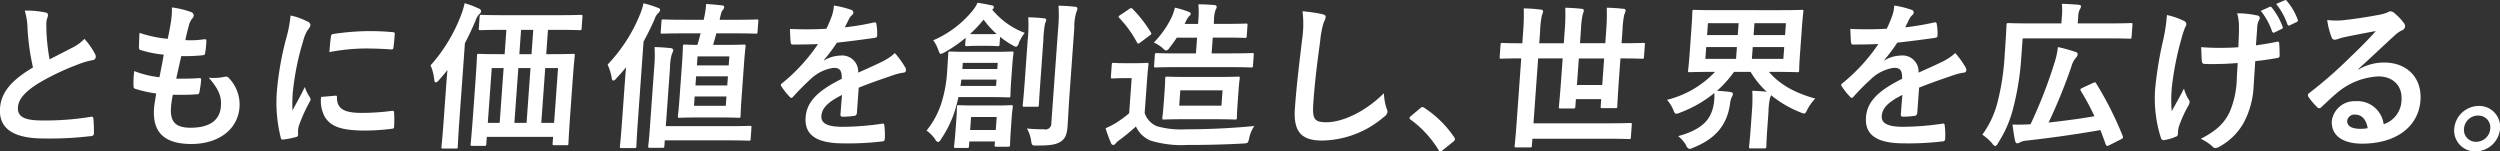 <svg xmlns="http://www.w3.org/2000/svg" width="875.688" height="53.064" viewBox="0 0 437.844 26.532"><rect x="0" y="0" width="437.844" height="26.532" fill="#333333" stroke="none"/><path data-name="200% expectations_subtitle.svg" d="M437.858 22.537a4.359 4.359 0 01-4.3 3.98 3.666 3.666 0 01-3.732-3.98 4.36 4.36 0 014.3-3.982 3.666 3.666 0 013.732 3.982zm-3.853-2.3a2.464 2.464 0 00-2.465 2.3 2.075 2.075 0 002.135 2.294 2.462 2.462 0 002.465-2.294 2.075 2.075 0 00-2.135-2.296zm-16.487-9.289c4.046 0 6.681 2.655 6.395 6.636-.332 4.617-4.286 7.575-10.216 7.575-3.492 0-5.49-1.493-5.3-4.065a4.009 4.009 0 014.15-3.372 4.621 4.621 0 014.919 4.036 4.551 4.551 0 003.129-4.2c.18-2.516-1.474-4.175-4.051-4.175a12.125 12.125 0 00-7.3 2.931c-.856.718-1.689 1.52-2.58 2.35a.859.859 0 01-.493.3.622.622 0 01-.4-.249 11.269 11.269 0 01-1.506-1.8.458.458 0 01.185-.636 74.163 74.163 0 007.006-6.11c1.846-1.77 3.248-3.152 4.636-4.728-1.685.3-3.68.691-5.424 1.051a9.056 9.056 0 00-1.188.331 2.105 2.105 0 01-.564.139.578.578 0 01-.576-.47 12.524 12.524 0 01-.755-2.986 13.4 13.4 0 002.573.055c1.7-.166 4.167-.525 6.358-.94a7.859 7.859 0 001.554-.414 1.534 1.534 0 01.542-.222.923.923 0 01.622.222 9.376 9.376 0 011.729 1.769.89.89 0 01.257.664.8.8 0 01-.518.663 4.93 4.93 0 00-1.283.884c-2.164 1.963-4.16 3.9-6.411 5.917l.021.083a8.816 8.816 0 014.489-1.235zm-5.035 9.124a1.277 1.277 0 00-1.4 1.05c-.062.857.644 1.438 2.307 1.438a6.2 6.2 0 001.283-.11c-.256-1.518-1.026-2.374-2.19-2.374zM401.058 4.423c-.257.111-.362.028-.433-.139A12.075 12.075 0 00398.639.69l1.486-.635a.255.255 0 01.38.11 10.632 10.632 0 011.9 3.235.327.327 0 01-.2.47zm-1.489.664l-1.178.58a.289.289 0 01-.459-.165 11.97 11.97 0 00-1.986-3.6l1.546-.691a.28.28 0 01.38.111 11.687 11.687 0 011.893 3.345.285.285 0 01-.196.421zm-4.251-.222l-.218 3.073c1.2-.166 2.409-.359 3.591-.608.338-.082.473-.027.481.249.061.691.068 1.355.072 2.073a.4.4 0 01-.4.5 49.84 49.84 0 01-3.864.554l-.278 4.258a15.082 15.082 0 01-1.681 6.414 10.811 10.811 0 01-4.271 4.286 1.319 1.319 0 01-.71.248.54.54 0 01-.537-.248 8.253 8.253 0 00-2.064-1.355c2.7-1.383 4.043-2.654 5.014-4.59a15.839 15.839 0 001.3-6.165l.153-2.516c-1.476.11-2.533.166-3.337.166-.584.028-1.3.028-2.327 0-.388 0-.6-.138-.606-.442-.071-.554-.073-1.3-.124-2.516 1.017.11 2.4.137 3.426.137.776 0 2.081-.027 3.084-.11.044-1.382.134-2.626.1-3.677a8.266 8.266 0 00-.308-2.267 16.524 16.524 0 013.547.387.43.43 0 01.412.443 1.2 1.2 0 01-.234.553 3.492 3.492 0 00-.221 1.157zM381.6 22.177a3.5 3.5 0 00-.135.718l-.047.664a.436.436 0 01-.388.387 7.259 7.259 0 01-1.954.581.47.47 0 01-.612-.36 22.748 22.748 0 01-1.022-8.515 64.389 64.389 0 011.472-8.9 30.792 30.792 0 00.6-4.12 12.714 12.714 0 012.84.968.759.759 0 01.566.607 1.058 1.058 0 01-.206.554 16.39 16.39 0 00-.674 2.046 53.207 53.207 0 00-1.65 8.294 23.345 23.345 0 00-.037 4.369c.8-1.466 1.365-2.406 2.141-3.954a7.421 7.421 0 00.781 1.852.769.769 0 01.212.525 2.211 2.211 0 01-.4.913 22.374 22.374 0 00-1.487 3.371zm-8.28-15.732c-.022.305-.051.332-.3.332-.166 0-1.077-.055-3.709-.055h-15.072L354 10.067a47.294 47.294 0 01-1.414 8.875 20.162 20.162 0 01-2.657 6.11.86.86 0 01-.481.526.938.938 0 01-.522-.443 8.647 8.647 0 00-1.745-1.548 16.571 16.571 0 002.688-5.778 43.13 43.13 0 001.231-8.267c.249-3.456.307-5.032.319-5.2.02-.277.049-.3.327-.3.166 0 1.132.056 3.764.056h5.515l.085-1.19a10.875 10.875 0 000-2.239c1.051.027 1.961.083 2.925.166.275.027.436.111.424.277a1.045 1.045 0 01-.2.524 2.75 2.75 0 00-.28 1.19l-.091 1.272h5.612c2.632 0 3.551-.056 3.717-.056.249 0 .275.027.255.3zm-31.1 6.691c-1.847.636-3.692 1.244-6.117 2.213l-.32 4.45a.531.531 0 01-.563.5 15.313 15.313 0 01-1.977.138.335.335 0 01-.328-.442c.071-1 .171-2.378.27-3.373-2.558 1.271-3.522 2.35-3.617 3.677-.084 1.161.8 1.908 3.714 1.908a48.323 48.323 0 006.94-.553.274.274 0 01.366.3 12.111 12.111 0 01.086 2.267c0 .332-.121.525-.343.525a49.983 49.983 0 01-6.9.359c-4.544 0-6.857-1.354-6.627-4.561.191-2.655 1.993-4.59 6.332-6.746.019-1.41-.274-1.963-1.525-1.908a7.276 7.276 0 00-3.967 1.991 41.568 41.568 0 00-2.988 3.013.544.544 0 01-.35.249.5.5 0 01-.291-.194 11.849 11.849 0 01-1.449-1.824.342.342 0 01.123-.553 31.437 31.437 0 006.285-6.857c-1.306.055-2.805.083-4.44.083-.249 0-.322-.138-.356-.442-.051-.443-.088-1.466-.112-2.295a61.38 61.38 0 006.376-.028 23.144 23.144 0 001-2.377 7 7 0 00.315-1.687 16.674 16.674 0 013.1.775.454.454 0 01.3.47.578.578 0 01-.224.414 2.381 2.381 0 00-.518.663c-.195.388-.359.747-.745 1.493a46.2 46.2 0 005.105-.856c.309-.056.386.027.423.275a9.085 9.085 0 01.134 1.991c.008.277-.111.388-.5.443-2.1.3-4.5.609-6.544.83a31.409 31.409 0 01-2.3 3.068l.024.055a5.861 5.861 0 012.833-.857 2.816 2.816 0 013.166 2.986c1.116-.5 2.747-1.216 4.212-1.935a9.189 9.189 0 002.214-1.493 15.337 15.337 0 011.764 2.433 1.026 1.026 0 01.178.609.438.438 0 01-.443.386 9.452 9.452 0 00-1.716.417zm-25.673 6.027c-.26.526-.357.719-.579.719a2.346 2.346 0 01-.623-.193 19.471 19.471 0 01-5.159-3.014 2.623 2.623 0 01-.169.415 12.677 12.677 0 00-.293 2.544l-.2 2.82c-.149 2.073-.164 3.041-.175 3.207-.022.3-.052.331-.357.331h-2.383c-.277 0-.3-.027-.281-.331.012-.166.137-1.134.286-3.207l.2-2.793a27.433 27.433 0 00.077-3.76c.884.028 1.739.082 2.537.165a14.882 14.882 0 01-2.828-3.478h-2.91a19.39 19.39 0 01-2.982 3.318c.746.028 1.6.11 2.286.193.329.055.517.139.5.387a1.527 1.527 0 01-.2.525 3.973 3.973 0 00-.309 1.217c-.51 3.622-2.486 6.055-6.424 7.631a1.946 1.946 0 01-.681.221.918.918 0 01-.589-.663 5.6 5.6 0 00-1.383-1.576c4.184-1.162 5.859-2.876 6.266-5.834a8.792 8.792 0 00.068-1.714 21.26 21.26 0 01-5.983 3.428 2.02 2.02 0 01-.679.194c-.249 0-.318-.194-.532-.691a6.367 6.367 0 00-1.094-1.742 17.22 17.22 0 008.416-4.894h-.61c-2.688 0-3.662.055-3.856.055-.249 0-.275-.027-.257-.276.014-.193.123-.94.253-2.737l.35-4.866c.129-1.8.129-2.572.141-2.738.02-.275.05-.3.3-.3.194 0 1.16.055 3.848.055H311.7c2.716 0 3.69-.055 3.856-.055.277 0 .3.028.283.3-.012.166-.123.941-.253 2.738l-.35 4.866c-.129 1.8-.129 2.571-.141 2.737-.018.249-.048.276-.325.276-.166 0-1.132-.055-3.848-.055h-1.108c1.737 2.046 4.284 3.622 8.116 4.673a7.844 7.844 0 00-1.383 1.902zm-17.875-8.847h5.376l.149-2.073h-5.376zm.45-6.249l-.149 2.074h5.375l.15-2.074h-5.376zm13.661 0h-5.514l-.15 2.074h5.515zm-.449 6.249l.149-2.073h-5.515l-.149 2.073h5.515zm-24.414-.328c-.02.275-.05.3-.3.3-.194 0-.994-.055-3.4-.055h-.42l-.263 3.65c-.221 3.068-.275 4.589-.287 4.755-.019.276-.049.3-.326.3h-2.3c-.277 0-.3-.028-.283-.3l.091-1.272H276l-.1 1.327c-.02.277-.049.3-.327.3h-2.3c-.25 0-.276-.027-.256-.3.014-.193.175-1.659.392-4.673l.272-3.787h-4.295l-.817 11.363h13.107c2.715 0 3.662-.055 3.828-.055.277 0 .3.028.283.3l-.159 2.212c-.02.276-.05.3-.327.3-.166 0-1.1-.055-3.82-.055h-13.102l-.088 1.216c-.019.277-.049.3-.354.3h-2.383c-.277 0-.3-.027-.283-.3.014-.193.153-1.355.33-3.815l.825-11.474h-.111c-2.411 0-3.246.055-3.412.055-.25 0-.275-.028-.255-.3l.155-2.157c.02-.277.049-.3.3-.3.166 0 .993.055 3.4.055h.111l.151-2.1a35.338 35.338 0 00.1-4.009 25.109 25.109 0 013 .221.352.352 0 01.394.3 3.771 3.771 0 01-.216.691 16.171 16.171 0 00-.31 2.765l-.153 2.129h4.3l.177-2.461a32.588 32.588 0 00.077-3.76c1 .028 1.933.083 2.9.194a.34.34 0 01.366.3 4.817 4.817 0 01-.218.718 14.834 14.834 0 00-.293 2.544l-.177 2.461h4.433l.175-2.433a32.756 32.756 0 00.079-3.788c1.023.028 1.961.083 2.923.194a.351.351 0 01.394.3 2.874 2.874 0 01-.246.718 15.293 15.293 0 00-.3 2.6l-.173 2.406h.416c2.411 0 3.218-.055 3.412-.055.25 0 .276.027.256.3zm-11.407.248l-.334 4.645h4.433l.334-4.645h-4.433zm-22.013 14.6l-1.794 1.437a.9.9 0 01-.406.249.4.4 0 01-.368-.276 18.582 18.582 0 00-4.857-5.281.391.391 0 01-.23-.277.667.667 0 01.218-.331l1.651-1.382a.642.642 0 01.432-.222.52.52 0 01.348.166 18.542 18.542 0 015.151 5.06.6.6 0 01.164.415.626.626 0 01-.309.437zm-12.114-4.368a16.99 16.99 0 01-10.8 4.147c-3.547 0-5.108-1.41-4.8-5.64.334-4.645.87-8.626 1.247-11.944a18.275 18.275 0 00.087-5.06 28.013 28.013 0 013.428.5c.463.11.647.249.627.525a2.847 2.847 0 01-.342.912 17.088 17.088 0 00-.631 3.374c-.583 4.258-.925 7.078-1.185 10.7-.2 2.793.086 3.429 2.3 3.429 2.466 0 6.425-1.493 10.064-5.087a9.185 9.185 0 00.449 2.626 1.746 1.746 0 01.174.664 1.262 1.262 0 01-.618.849zm-24.7 4.672c-3.533.194-6.891.249-9.772.249a18.571 18.571 0 01-6.429-.774 4.838 4.838 0 01-2.539-2.461 38.2 38.2 0 01-2.973 2.433 2.855 2.855 0 00-.594.553.5.5 0 01-.434.249.48.48 0 01-.364-.332 22.387 22.387 0 01-.949-2.6 13.7 13.7 0 001.7-.858 19.5 19.5 0 002.428-1.769l.44-6.142h-1.33c-1.469 0-1.861.055-2 .055-.305 0-.331-.027-.309-.332l.151-2.1c.02-.276.05-.3.355-.3.138 0 .522.055 1.991.055h1.718c1.5 0 1.916-.055 2.082-.055.277 0 .3.027.283.3-.012.166-.123.94-.244 2.627l-.422 5.861a3.8 3.8 0 002.107 2.295 15.48 15.48 0 005.087.553c3.575 0 7.854-.166 12.013-.581a5.67 5.67 0 00-.9 2.129c-.204.885-.204.885-1.094.94zm-13.714-9.289c.1-1.41.084-1.936.1-2.129.02-.277.049-.3.326-.3.194 0 1.049.056 3.488.056h5.487c2.438 0 3.3-.056 3.467-.056.277 0 .3.028.283.3-.012.166-.107.719-.208 2.129l-.191 2.654c-.1 1.41-.086 1.963-.1 2.129-.02.276-.049.3-.327.3-.166 0-1.021-.054-3.459-.054h-5.487c-2.438 0-3.3.054-3.5.054-.278 0-.3-.027-.283-.3.014-.194.107-.719.208-2.129zm9.951 2.654l.193-2.682h-7.4l-.192 2.682h7.4zm5.517-6.967c-.018.249-.048.277-.353.277-.166 0-1.1-.056-3.792-.056h-9.089c-2.688 0-3.606.056-3.773.056-.3 0-.33-.028-.312-.277l.139-1.936c.02-.277.05-.3.354-.3.167 0 1.077.056 3.765.056h3.076l.2-2.765h-3.547c-.374.58-.8 1.161-1.232 1.714a1.216 1.216 0 01-.622.553 1.119 1.119 0 01-.581-.387 6.009 6.009 0 00-1.589-1.024 16.875 16.875 0 003.085-4.368 8.667 8.667 0 00.6-1.741 16.32 16.32 0 012.387.718c.269.111.4.194.39.359a.562.562 0 01-.25.387 3.377 3.377 0 00-.624.969l-.2.414h2.356l.036-.5a15.823 15.823 0 00.016-2.931 28.109 28.109 0 012.817.138.351.351 0 01.394.3.875.875 0 01-.173.47 5.421 5.421 0 00-.3 1.881l-.046.635h2.217c2.438 0 3.246-.055 3.412-.055.277 0 .3.028.281.332l-.135 1.88c-.02.276-.05.3-.327.3-.166 0-.966-.055-3.4-.055h-2.22l-.2 2.765h3.27c2.688 0 3.634-.056 3.8-.056.305 0 .331.027.311.3zM199.7 7.445a.659.659 0 01-.347.194.329.329 0 01-.233-.221 19.536 19.536 0 00-3.1-4.285c-.178-.222-.146-.277.175-.5l1.572-1.051a.664.664 0 01.344-.166.4.4 0 01.265.166 21.544 21.544 0 013.17 4.092c.176.249.117.305-.206.553zm-11.55-2.543l-.839 11.686c-.14 1.937-.241 4.121-.341 5.5-.1 1.355-.349 2.156-1.192 2.71-.812.5-1.629.691-4.234.691-.831 0-.829-.028-.962-.885a5.672 5.672 0 00-.735-2.1 26.484 26.484 0 002.982.139 1.03 1.03 0 001.3-1.106l1.193-16.589a23.294 23.294 0 00.063-3.953c1.023.027 1.961.083 2.923.193a.351.351 0 01.394.3 2.085 2.085 0 01-.182.608 8.667 8.667 0 00-.368 2.801zm-5.422 2.185l-.549 7.63c-.169 2.35-.223 3.484-.235 3.65-.022.3-.051.331-.3.331h-2.272c-.249 0-.275-.027-.253-.331.012-.166.149-1.3.318-3.65l.546-7.6a25.305 25.305 0 00.1-4.092c1 .028 1.85.083 2.812.194a.3.3 0 01.339.3 2.645 2.645 0 01-.21.608 19.093 19.093 0 00-.294 2.955zm-4.3.442a.84.84 0 01-.464.663 1.413 1.413 0 01-.592-.249 15.212 15.212 0 01-2.22-1.493l-.095 1.327c-.02.277-.05.305-.327.305-.166 0-.5-.056-1.88-.056h-1.608c-1.357 0-1.722.056-1.888.056-.305 0-.33-.028-.31-.305l.083-1.161a23.062 23.062 0 01-3.7 2.543 1.94 1.94 0 01-.657.278c-.194 0-.262-.222-.426-.637a5.954 5.954 0 00-.9-1.741 18.1 18.1 0 006.854-5.143 6.26 6.26 0 00.907-1.438c.9.138 1.643.277 2.516.471a.334.334 0 01.334.359.467.467 0 01-.3.359 13.616 13.616 0 005.719 4.092 7.339 7.339 0 00-1.043 1.765zm-6.163-4.092a23.15 23.15 0 01-2.37 2.515c.275.029.719.029 1.495.029H173c.859 0 1.3 0 1.554-.029a14.765 14.765 0 01-2.286-2.52zm-6.382 8.985c.145-2.018.173-2.792.195-3.1.02-.275.05-.3.3-.3.166 0 .938.055 3.183.055h4.489c2.244 0 3.024-.055 3.163-.055.277 0 .3.028.283.3-.012.166-.107.719-.217 2.24l-.215 2.986c-.1 1.465-.091 2.045-.1 2.212-.02.276-.05.3-.327.3-.139 0-.91-.056-3.155-.056h-5.625a28.889 28.889 0 01-.827 3.014 19.71 19.71 0 01-2.23 4.37.879.879 0 01-.507.5 1 1 0 01-.518-.5 6.165 6.165 0 00-1.5-1.522 14.811 14.811 0 002.589-4.782 22.939 22.939 0 001.022-5.667zm8.858-1.409h-6.121l-.078 1.077h6.124zm-.291 4.036l.08-1.106h-6.152l-.162 1.106h6.234zm-17.94-1.908c-1.847.636-3.692 1.244-6.117 2.213l-.32 4.45a.53.53 0 01-.562.5 15.331 15.331 0 01-1.978.138.335.335 0 01-.328-.442c.072-1 .171-2.378.27-3.373-2.557 1.271-3.522 2.35-3.617 3.677-.084 1.161.805 1.908 3.714 1.908a48.3 48.3 0 006.94-.553.274.274 0 01.366.3 12.111 12.111 0 01.086 2.267c0 .332-.12.525-.342.525a49.983 49.983 0 01-6.9.359c-4.545 0-6.858-1.354-6.627-4.561.191-2.655 1.992-4.59 6.332-6.746.018-1.41-.275-1.963-1.526-1.908a7.276 7.276 0 00-3.967 1.991 41.774 41.774 0 00-2.988 3.013.542.542 0 01-.35.249.5.5 0 01-.291-.194 11.786 11.786 0 01-1.448-1.824.342.342 0 01.123-.553 31.433 31.433 0 006.284-6.857c-1.306.055-2.8.083-4.439.083-.25 0-.323-.138-.356-.442-.052-.443-.089-1.466-.113-2.295a61.379 61.379 0 006.376-.028 22.924 22.924 0 001-2.377 6.9 6.9 0 00.315-1.687 16.653 16.653 0 013.1.775.455.455 0 01.3.47.582.582 0 01-.224.414 2.382 2.382 0 00-.519.663c-.194.388-.359.747-.745 1.493a46.158 46.158 0 005.105-.856c.309-.056.386.027.424.275a9.211 9.211 0 01.134 1.991c.007.277-.111.388-.5.443-2.1.3-4.5.609-6.544.83a31.571 31.571 0 01-2.3 3.068l.024.055a5.854 5.854 0 012.832-.857 2.816 2.816 0 013.166 2.986c1.117-.5 2.748-1.216 4.213-1.935a9.186 9.186 0 002.213-1.493 15.358 15.358 0 011.765 2.433 1.033 1.033 0 01.178.609.439.439 0 01-.444.386 9.452 9.452 0 00-1.712.412zm-23.836-7.576c-.022.305-.051.332-.328.332-.167 0-1.049-.055-3.765-.055h-3.131c-.161.691-.375 1.355-.561 2.019h2.272c2.189 0 2.941-.056 3.108-.056.305 0 .33.028.31.3-.012.166-.131 1.05-.272 3.014l-.447 6.22c-.141 1.964-.148 2.82-.16 2.986-.02.277-.049.305-.354.305-.166 0-.91-.056-3.1-.056h-4.1c-2.189 0-2.941.056-3.135.056-.277 0-.3-.028-.283-.305.014-.193.129-1.022.27-2.986l.448-6.22c.141-1.964.147-2.82.161-3.014.02-.276.05-.3.327-.3.166 0 .744.056 2.213.056.217-.72.376-1.383.56-2.019h-2.937c-2.715 0-3.634.055-3.8.055-.277 0-.275-.027-.253-.332l.135-1.879c.018-.249.02-.277.3-.277.166 0 1.076.055 3.792.055h3.3l.168-.8A13.27 13.27 0 00123.664.7c.966.056 1.9.139 2.781.25a.334.334 0 01.392.331.851.851 0 01-.226.443 1.8 1.8 0 00-.362.8c-.078.3-.157.637-.207.94h2.716c2.716 0 3.606-.055 3.773-.055.277 0 .3.028.284.277zm-11.13 12.968h5.57l.117-1.632h-5.569zm.257-3.567h5.57l.115-1.6h-5.57zm.366-5.087l-.114 1.576h5.57l.113-1.576h-5.566zm-7.543-6.47a50.174 50.174 0 01-1.914 3.871l-1.01 14.15c-.195 2.71-.237 4.065-.247 4.2-.02.276-.049.3-.326.3h-2.3c-.25 0-.275-.028-.256-.3.012-.166.163-1.493.358-4.2l.432-6c.075-1.051.171-2.378.29-3.649a38.949 38.949 0 01-1.721 1.962.965.965 0 01-.526.387.506.506 0 01-.269-.5 9.531 9.531 0 00-.72-2.322 27.8 27.8 0 005.676-8.792 10.447 10.447 0 00.61-1.935 18.252 18.252 0 012.494.774c.3.111.429.194.413.415a.72.72 0 01-.313.5 2.7 2.7 0 00-.668 1.134zm-12.761 1.577c-.02.275-.049.3-.326.3-.167 0-1.077-.056-3.793-.056h-1.773l-.306 4.258h.859c2.687 0 3.661-.054 3.855-.054.277 0 .3.027.283.3-.012.166-.145 1.245-.381 4.534l-.346 4.812c-.35 4.865-.369 5.888-.381 6.054-.019.277-.049.3-.326.3h-2.162c-.277 0-.3-.027-.283-.3l.084-1.161H85.259l-.091 1.272c-.02.276-.05.3-.327.3h-2.134c-.277 0-.3-.028-.282-.3.011-.166.14-1.189.493-6.083l.314-4.368c.274-3.815.294-4.866.308-5.06.02-.276.05-.3.327-.3.166 0 1.1.054 3.792.054h.721l.306-4.258h-.748c-2.716 0-3.634.056-3.8.056-.277 0-.3-.028-.283-.3L84 2.934c.022-.3.051-.332.328-.332.167 0 1.077.056 3.793.056h9.809c2.716 0 3.634-.056 3.8-.056.277 0 .3.028.281.332zm-15.74 6.939l-.69 9.593h2.079l.69-9.593h-2.079zm3.966 9.593h2.133l.69-9.593h-2.133zM91.26 5.233l-.306 4.258h2.133l.307-4.258H91.26zm3.539 16.285h2.245l.69-9.593h-2.245zm-11.51-17.92c-.6 1.41-1.193 2.709-1.864 3.953l-1.006 13.99c-.193 2.682-.235 4.037-.245 4.175-.02.276-.05.3-.327.3H77.6c-.277 0-.3-.027-.283-.3.012-.166.163-1.493.355-4.175l.422-5.862c.072-1 .161-2.239.274-3.428-.459.609-.972 1.189-1.514 1.8a1.083 1.083 0 01-.527.388c-.166 0-.238-.167-.271-.47a8.177 8.177 0 00-.65-2.516 28.412 28.412 0 005.378-8.9 12.844 12.844 0 00.587-1.99 15.116 15.116 0 012.482.94.5.5 0 01.407.5.827.827 0 01-.34.5 2.773 2.773 0 00-.631 1.095zM68.906 8.325a.315.315 0 01-.384.332 66.287 66.287 0 00-4.5-.166 34.662 34.662 0 00-6.336.636c.139-1.548.189-2.239.278-2.709a.441.441 0 01.422-.471 45.3 45.3 0 016.049-.5c1.662 0 2.933.056 4.089.166.58.028.631.083.611.36-.064.832-.118 1.578-.229 2.352zm-9.892 8.848c.029 1.908 1.31 2.6 4.33 2.6a40.272 40.272 0 005.319-.36c.279-.027.332 0 .362.36a20.294 20.294 0 010 2.377c-.024.332-.026.359-.5.415a37.813 37.813 0 01-4.539.3c-4.1 0-5.965-.662-7.039-2.294a5.8 5.8 0 01-.711-3.594l2.537-.221c.218-.026.263.113.241.417zm-5.624-1.936a6.561 6.561 0 00.844 1.742 1 1 0 01.164.415.806.806 0 01-.17.442 29.127 29.127 0 00-1.88 4.175 3.213 3.213 0 00-.144.856c-.024.333.015.554 0 .775a.4.4 0 01-.386.36 14.389 14.389 0 01-2.3.442.307.307 0 01-.338-.3 25.194 25.194 0 01-.682-8.239 54.194 54.194 0 011.594-9.069 22.876 22.876 0 00.8-4.119 11.465 11.465 0 012.892 1.023.768.768 0 01.589.663 1.677 1.677 0 01-.475.829 7.011 7.011 0 00-.806 1.964 46.177 46.177 0 00-1.806 8.93 26.457 26.457 0 00-.067 3.235c.664-1.273 1.228-2.188 2.171-4.124zm-19.879 9.981c-4.9 0-6.824-2.211-6.533-6.248.042-.581.18-1.355.381-2.6a20.873 20.873 0 01-3.709-.83c-.19-.055-.263-.192-.267-.526a15.931 15.931 0 01.129-2.57 16.546 16.546 0 004.412 1.078c.212-1.023.563-2.82.755-3.953a18.707 18.707 0 01-3.934-.775.417.417 0 01-.41-.47c.02-.663.03-1.575.1-2.571a21.65 21.65 0 004.94 1.051c.337-1.6.474-2.35.589-3.18a12.993 12.993 0 00.139-2.322 15.786 15.786 0 013.27.774.709.709 0 01.564.636.873.873 0 01-.26.525 2.942 2.942 0 00-.584 1.189 36.218 36.218 0 00-.63 2.6 15.984 15.984 0 003.42-.166.258.258 0 01.253.332 13.049 13.049 0 01-.205 2.074c-.021.3-.138.386-.473.414a27.578 27.578 0 01-3.7.138c-.236.968-.648 2.848-.894 3.954 1.466.028 2.6 0 3.941-.083.364-.056.439.055.421.305a19.239 19.239 0 01-.287 2.072c-.052.333-.143.443-.42.443-1.394.111-2.835.111-4.246.082a17.485 17.485 0 00-.327 2.24c-.183 2.544.854 3.539 3.431 3.539 3.242 0 5.132-1.244 5.311-3.732.112-1.548-.185-2.82-2.132-5.031a8.976 8.976 0 002.839-.167.611.611 0 01.574.111 6.7 6.7 0 011.981 5.2c-.275 3.923-3.672 6.467-8.439 6.467zM13.457 11.367a42.058 42.058 0 00-6.744 3.234c-2.524 1.577-3.477 2.876-3.57 4.175-.118 1.631 1.052 2.322 4.239 2.322a49.345 49.345 0 008.5-.635c.309-.056.443 0 .475.332a24.008 24.008 0 01.092 2.571.469.469 0 01-.533.47 60.141 60.141 0 01-8.287.414c-5.237 0-7.885-1.713-7.627-5.308.221-3.069 2.389-5.087 5.778-7.132a40.479 40.479 0 01-.955-6.747 11.869 11.869 0 00-.49-3.207 15.8 15.8 0 013.606.331.464.464 0 01.467.443c-.028.387-.25.774-.277 1.161-.04.553 0 1.217.005 1.853a37.509 37.509 0 00.545 4.755c1.439-.747 2.474-1.272 4.086-2.1a7.6 7.6 0 002.019-1.493 12.81 12.81 0 011.836 2.6 1.055 1.055 0 01.152.581.6.6 0 01-.594.552 14.179 14.179 0 00-2.723.828zm100.34 11.28l.777-10.81a24.423 24.423 0 00.065-3.594c1.051.027 1.851.082 2.84.193a.424.424 0 01.445.359 2.3 2.3 0 01-.237.609 8.389 8.389 0 00-.34 2.406l-.739 10.284h11.084c2.6 0 3.468-.055 3.634-.055.277 0 .3.027.281.331l-.141 1.963c-.02.277-.05.305-.327.305-.166 0-1.021-.056-3.626-.056h-11.084l-.072 1c-.02.276-.049.3-.327.3h-2.216c-.278 0-.3-.027-.283-.3.012-.17.129-1.027.269-2.935zm53.592-.3l.113-1.575c.092-1.272.078-1.853.092-2.046.02-.276.05-.305.327-.305.194 0 .827.056 2.905.056h3.353c2.051 0 2.72-.056 2.914-.056.277 0 .3.029.283.305-.014.193-.109.747-.179 1.714l-.125 1.742c-.173 2.4-.166 3.069-.178 3.235-.017.249-.047.277-.324.277h-2.079c-.277 0-.3-.028-.284-.277l.045-.636h-4.489l-.059.829c-.02.276-.05.3-.327.3h-2c-.277 0-.3-.028-.283-.3.017-.171.118-.806.295-3.268zm7.009.416l.163-2.268h-4.489l-.164 2.268h4.49zm181.225-1a82.9 82.9 0 004.251-10.948 13.865 13.865 0 00.545-2.571 26.9 26.9 0 013.017.829c.38.111.453.248.437.47a.9.9 0 01-.289.552 4.028 4.028 0 00-.8 1.549 93.1 93.1 0 01-4 9.815c2.738-.3 5.535-.663 8.033-1.106a42.621 42.621 0 00-2.4-4.451c-.123-.222-.087-.332.258-.5l1.862-.858c.373-.166.43-.193.578.055a59.722 59.722 0 014.657 9.235c.091.276.055.387-.29.553l-2.128 1.078c-.344.166-.477.083-.568-.194-.3-.829-.6-1.658-.929-2.488a212.64 212.64 0 01-13.046 1.853 2.8 2.8 0 00-1.048.3.948.948 0 01-.455.165c-.194 0-.3-.11-.386-.415-.166-.774-.316-1.769-.458-2.875a31.22 31.22 0 003.159-.049z" fill="#fff" fill-rule="evenodd"/></svg>